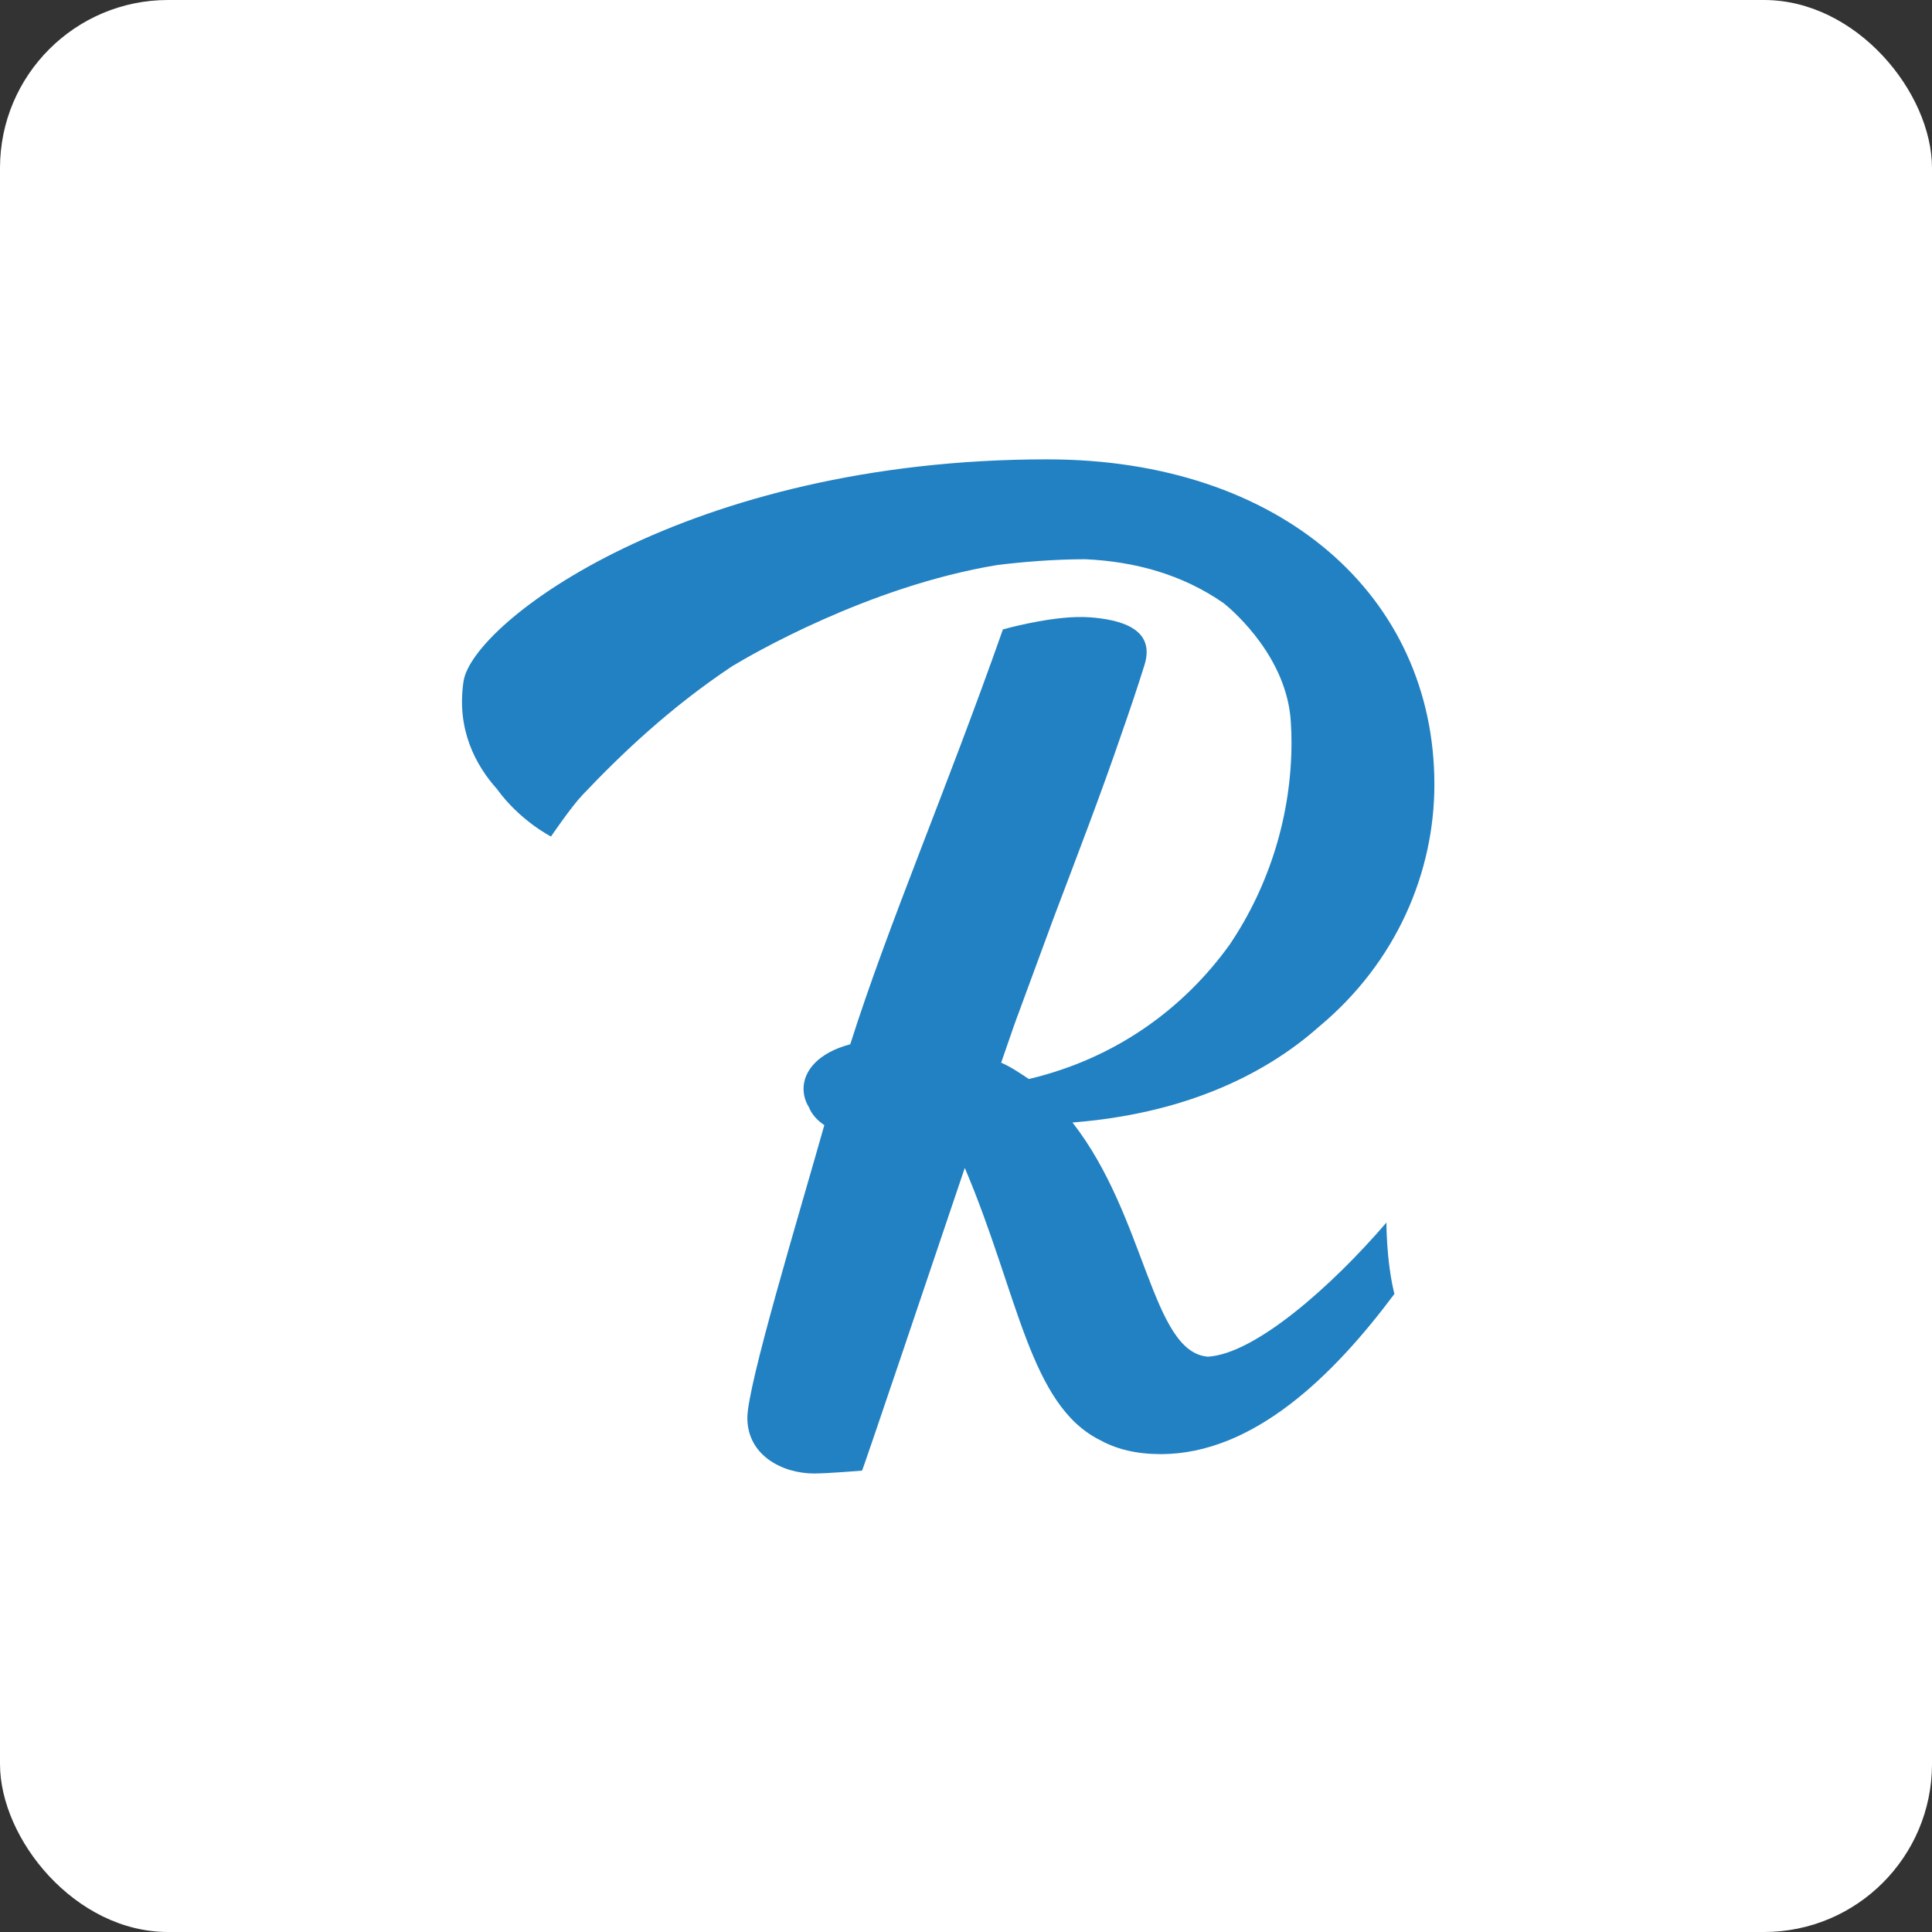 <?xml version="1.0" encoding="UTF-8"?>
<svg width="46px" height="46px" viewBox="0 0 46 46" version="1.1" xmlns="http://www.w3.org/2000/svg" xmlns:xlink="http://www.w3.org/1999/xlink">
    <rect x="0" y="0" width="46" height="46" fill="#333333" stroke="none"/>
    <!-- Generator: Sketch 51.3 (57544) - http://www.bohemiancoding.com/sketch -->
    <desc>Created with Sketch.</desc>
    <defs></defs>
    <g id="Page-10-(Q2)" stroke="none" stroke-width="1" fill="none" fill-rule="evenodd">
        <g id="rebrandly" fill-rule="nonzero">
            <rect id="Rectangle-17-Copy-7" fill="#FFFFFF" x="0" y="0" width="46" height="46" rx="4"></rect>
            <g id="URL-Shortener.fileextension" transform="translate(11, 10)" fill="#2281C2">
                <path d="M22.011,19.108 C20.7,20.634 18.882,22.236 17.76,22.302 C16.416,22.197 16.29,18.969 14.535,16.726 C17.091,16.526 19.039,15.659 20.409,14.441 C22.259,12.901 23.152,10.758 23.152,8.678 C23.152,4.202 19.509,0.937 13.933,0.937 C5.371,0.937 0.245,4.817 0.036,6.224 C-0.134,7.37 0.325,8.219 0.832,8.786 C1.381,9.544 2.119,9.917 2.119,9.917 C2.119,9.917 2.59,9.222 2.868,8.928 C3.801,7.944 4.961,6.841 6.433,5.862 C6.838,5.617 9.659,3.961 12.744,3.453 C13.342,3.379 14.074,3.317 14.837,3.315 C16.012,3.368 17.153,3.674 18.144,4.368 C18.407,4.583 19.646,5.675 19.734,7.191 C19.745,7.36 19.75,7.517 19.75,7.673 C19.75,9.39 19.23,11.082 18.275,12.495 C17.173,14.025 15.552,15.205 13.496,15.691 C13.302,15.562 13.07,15.402 12.837,15.302 C12.943,14.991 13.05,14.683 13.158,14.376 L14.088,11.852 C14.651,10.363 15.213,8.906 15.71,7.452 C15.898,6.913 16.081,6.374 16.249,5.835 C16.527,4.95 15.639,4.751 14.953,4.698 C14.85,4.69 14.74,4.689 14.627,4.692 C13.838,4.714 12.879,4.986 12.879,4.986 C11.529,8.824 10.158,11.986 9.244,14.864 C8.489,15.062 8.132,15.493 8.132,15.922 C8.132,16.073 8.173,16.224 8.259,16.361 C8.324,16.521 8.445,16.669 8.627,16.788 C8.024,18.925 6.794,22.974 6.794,23.759 C6.794,24.652 7.628,25.083 8.383,25.083 C8.709,25.083 9.524,25.015 9.524,25.015 C9.561,24.958 11.116,20.333 11.971,17.807 C13.253,20.822 13.507,23.462 15.21,24.298 C15.599,24.508 16.064,24.622 16.636,24.622 C18.853,24.622 20.756,22.742 22.2,20.808 C22,20 22.01,19.052 22.011,19.108 Z" id="logo"></path>
            </g>
        </g>
    </g>
</svg>
